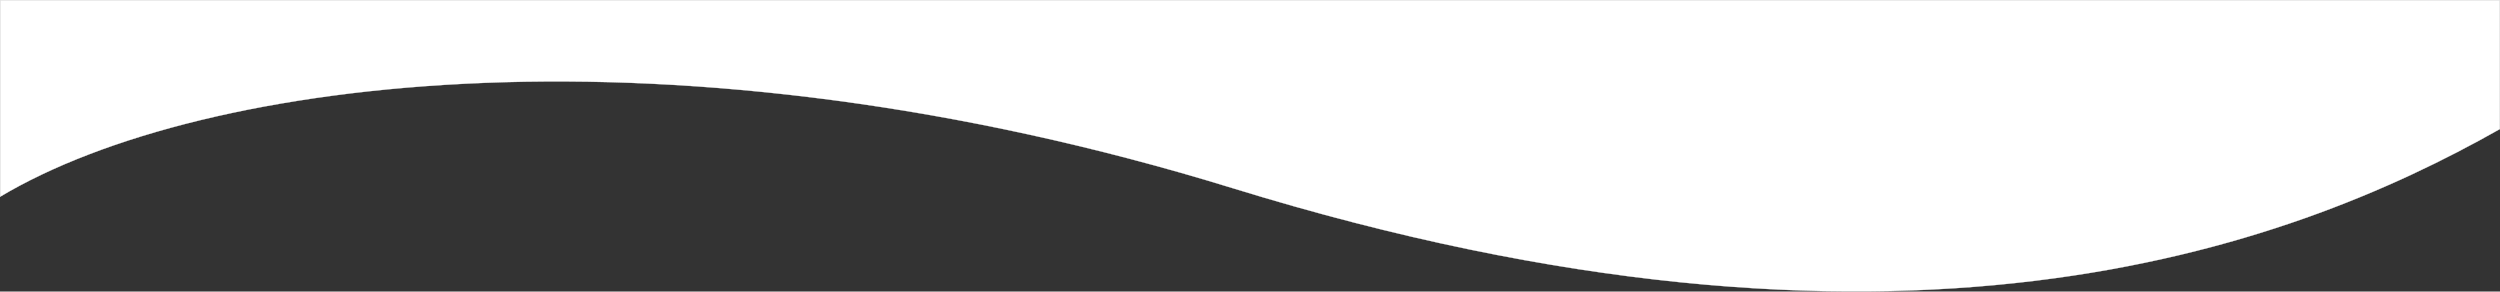 <?xml version="1.0" encoding="UTF-8"?>
<svg id="Ebene_1" data-name="Ebene 1" xmlns="http://www.w3.org/2000/svg" viewBox="0 0 8871 1034.49">
  <rect x="0" y="0" width="8871" height="1034.49" fill="#333333" stroke="none"/>
  <defs>
    <style>
      .cls-1 {
        fill: #fff;
        stroke: #fff;
      }
    </style>
  </defs>
  <path class="cls-1" d="M4375,668C2406.54,61.48,722,267,.5,698V.5h8870v457.5c-761.83,431-2142.5,935-4495.5,210Z"/>
</svg>
